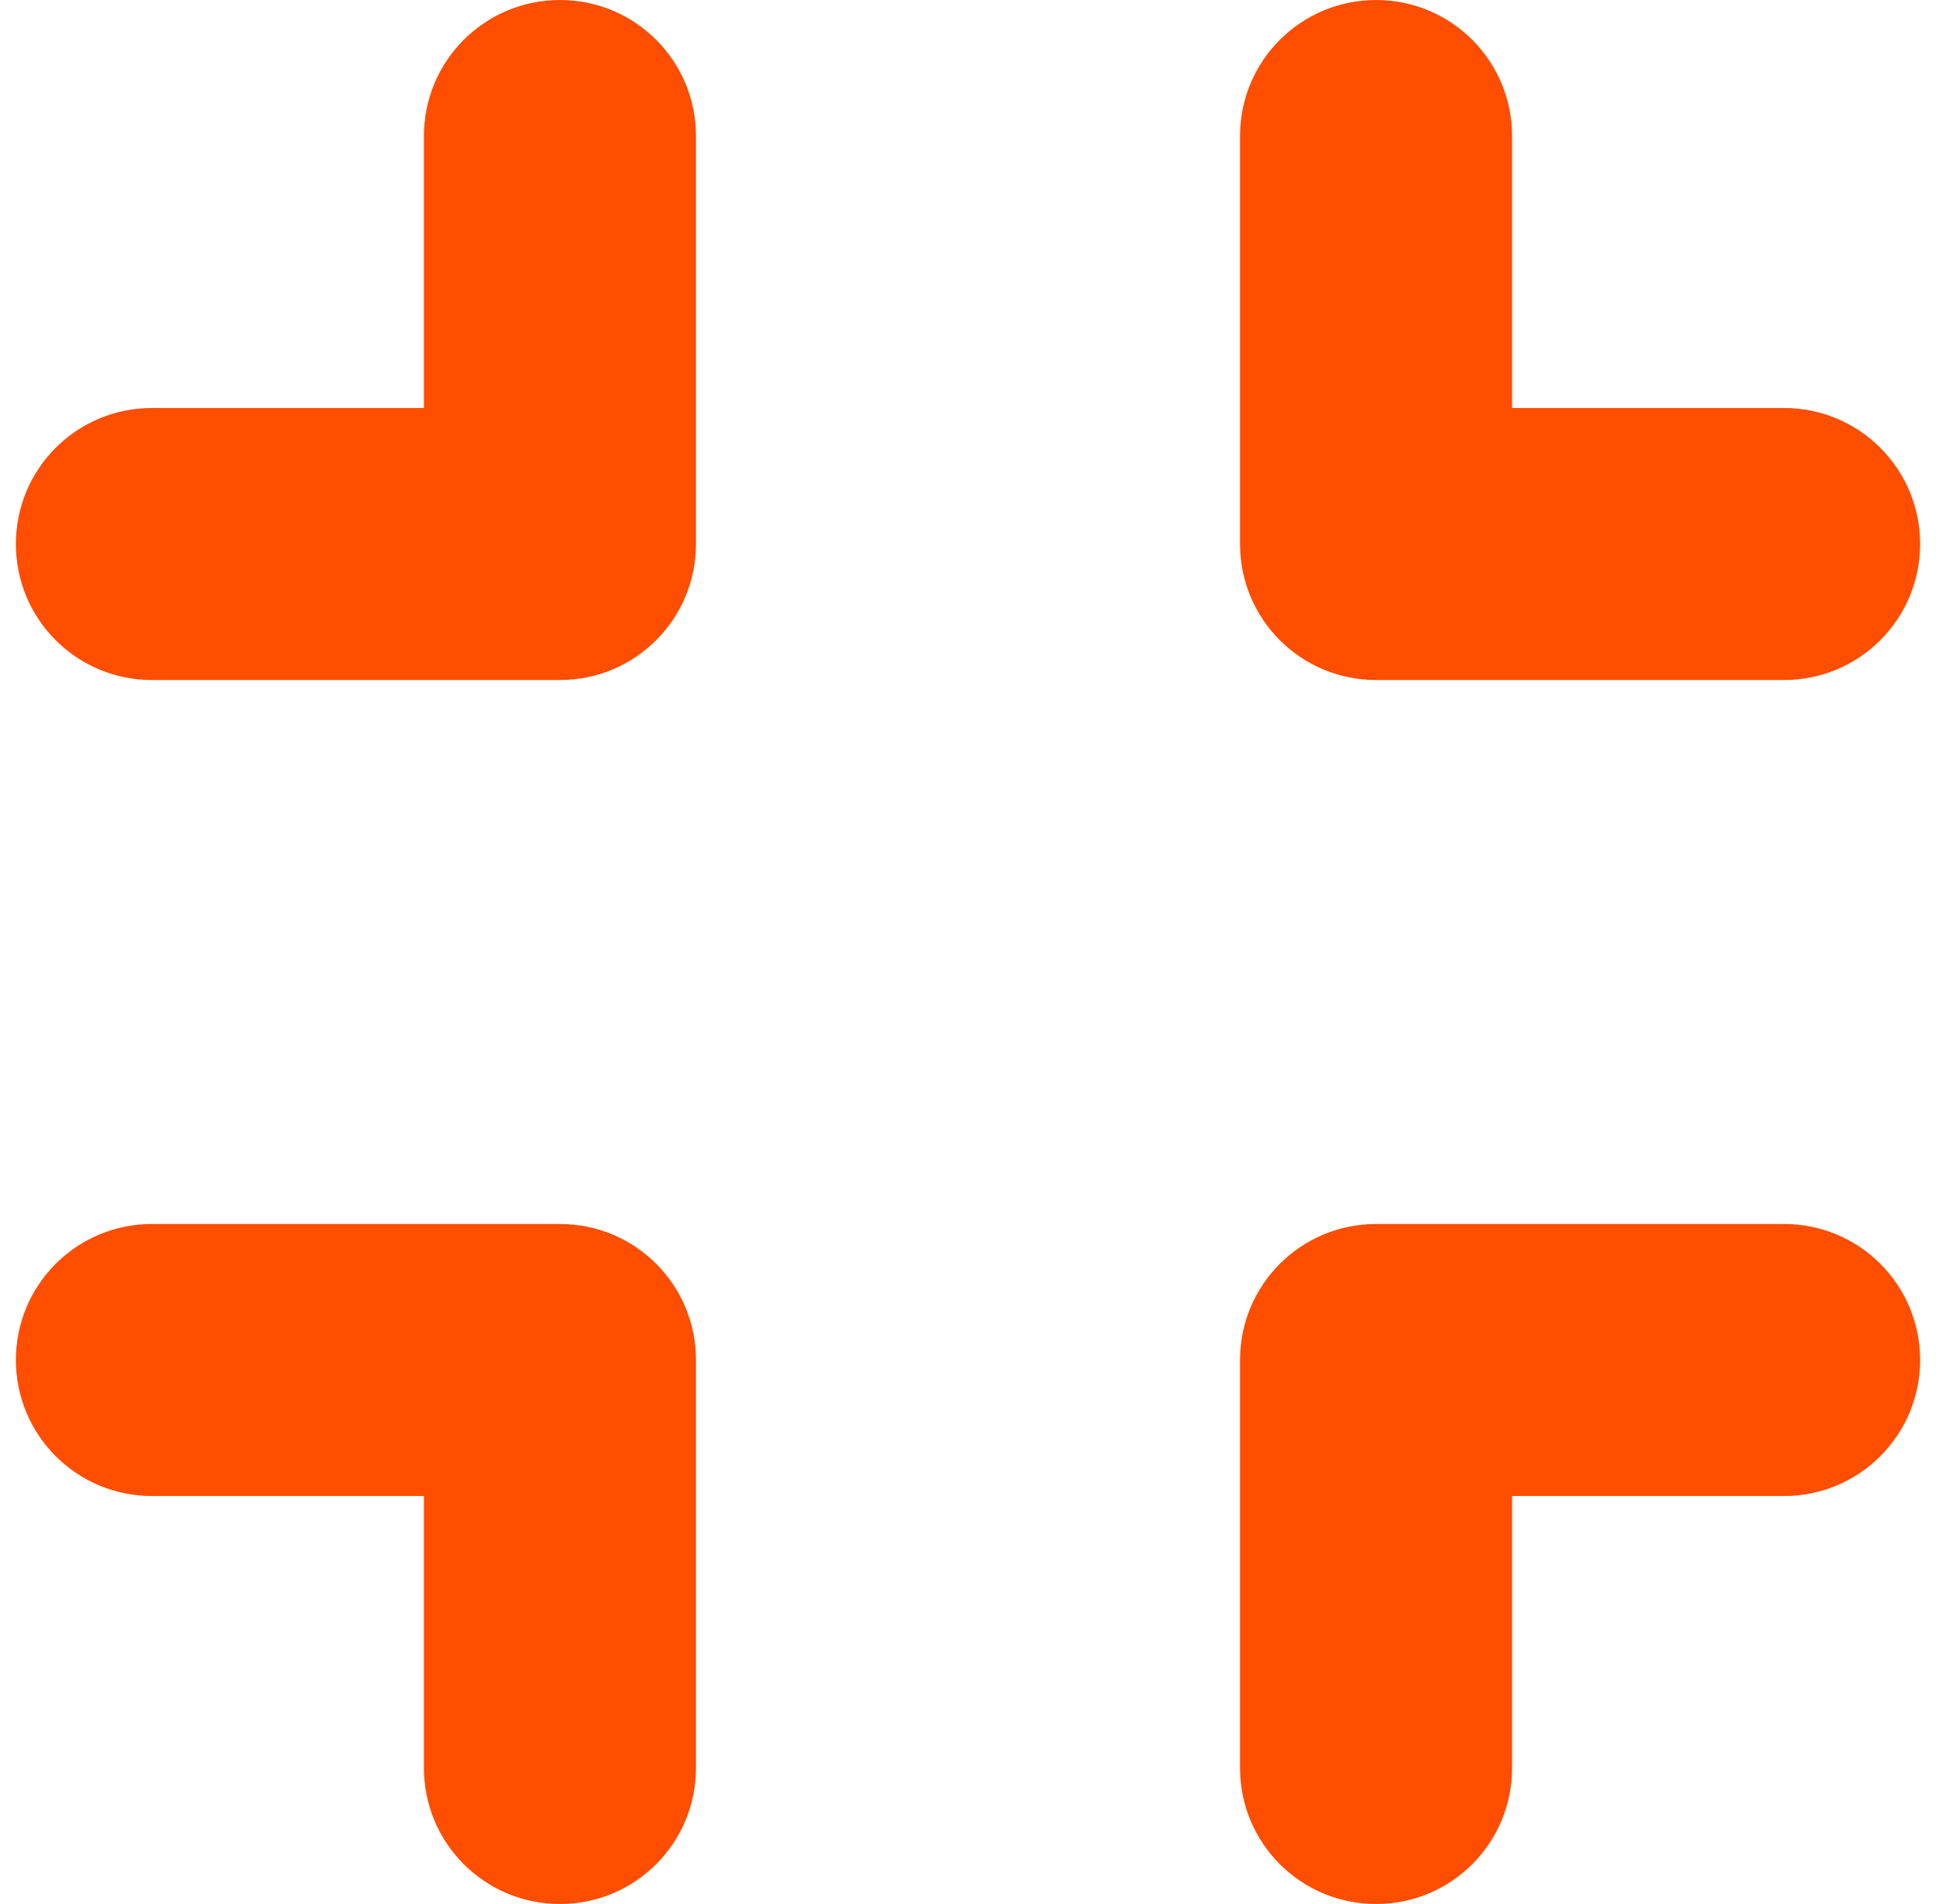 <?xml version="1.0" encoding="UTF-8"?>
<svg xmlns="http://www.w3.org/2000/svg" width="61" height="60" viewBox="0 0 61 60" fill="none">
  <path d="M17.643 38.571H4.786C2.417 38.571 0.5 40.488 0.5 42.857C0.5 45.226 2.417 47.143 4.786 47.143H13.357V55.714C13.357 58.084 15.274 60 17.643 60C20.012 60 21.929 58.084 21.929 55.714V42.857C21.929 40.487 20.013 38.571 17.643 38.571ZM56.214 38.571H43.357C40.988 38.571 39.071 40.488 39.071 42.857V55.714C39.071 58.084 40.988 60 43.357 60C45.726 60 47.643 58.084 47.643 55.714V47.143H56.214C58.584 47.143 60.5 45.226 60.5 42.857C60.5 40.488 58.585 38.571 56.214 38.571ZM43.357 21.429H56.214C58.584 21.429 60.5 19.512 60.5 17.143C60.5 14.774 58.584 12.857 56.214 12.857H47.643V4.286C47.643 1.917 45.726 0 43.357 0C40.988 0 39.071 1.917 39.071 4.286V17.143C39.071 19.513 40.987 21.429 43.357 21.429ZM17.643 0C15.272 0 13.357 1.917 13.357 4.286V12.857H4.786C2.417 12.857 0.5 14.772 0.5 17.143C0.5 19.513 2.417 21.429 4.786 21.429H17.643C20.012 21.429 21.929 19.512 21.929 17.143V4.286C21.929 1.917 20.013 0 17.643 0Z" fill="#FF4E00"></path>
</svg>
